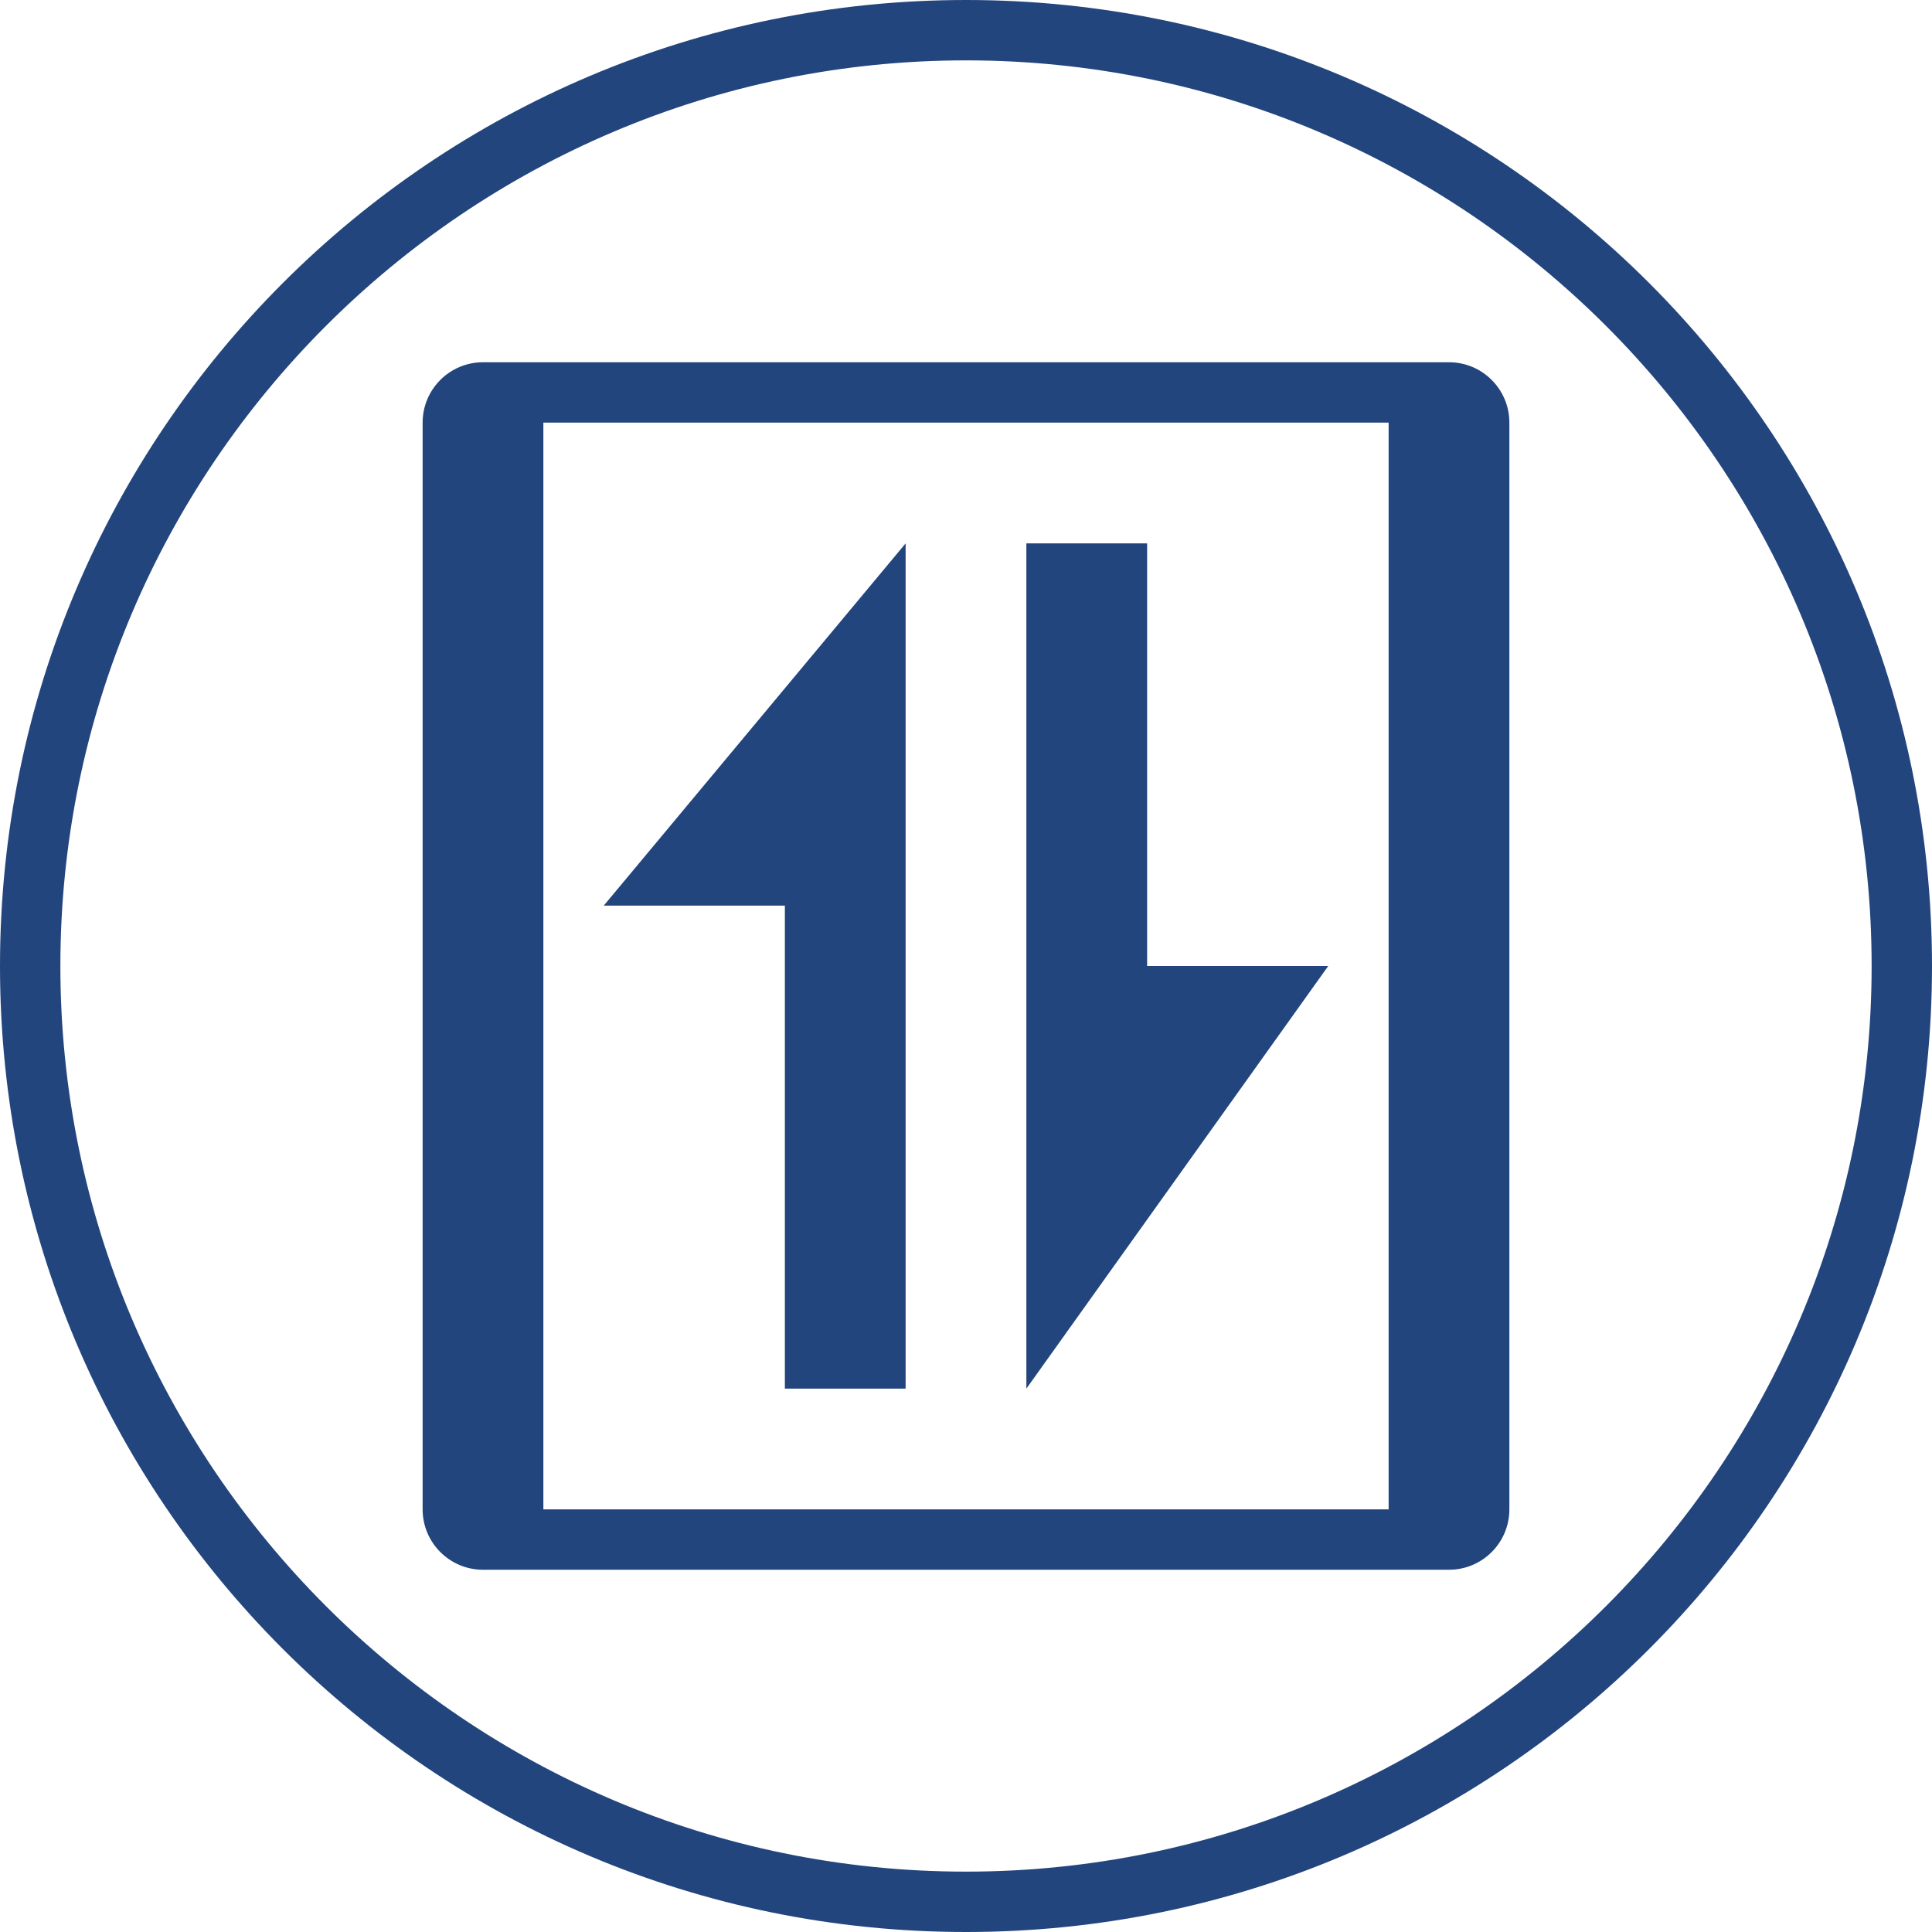 <?xml version="1.0" standalone="no"?><!DOCTYPE svg PUBLIC "-//W3C//DTD SVG 1.1//EN" "http://www.w3.org/Graphics/SVG/1.1/DTD/svg11.dtd"><svg class="icon" width="200px" height="200.00px" viewBox="0 0 1024 1024" version="1.1" xmlns="http://www.w3.org/2000/svg"><path d="M512 32c264.672 0 480 215.328 480 480s-215.328 480-480 480S32 776.672 32 512 247.328 32 512 32M512 0C229.216 0 0 229.216 0 512s229.216 512 512 512 512-229.216 512-512S794.784 0 512 0L512 0z" fill="#23457d" /><path d="M544 736l160-224-96 0L608 288l-64 0L544 736z" fill="#23457d" /><path d="M768 832 256 832c-17.664 0-32-14.336-32-32L224 224c0-17.664 14.336-32 32-32l512 0c17.664 0 32 14.336 32 32l0 576C800 817.664 785.664 832 768 832zM288 800l448 0L736 224 288 224 288 800z" fill="#23457d" /><path d="M480 288l-160 192 96 0 0 256 64 0L480 288z" fill="#23457d" /></svg>